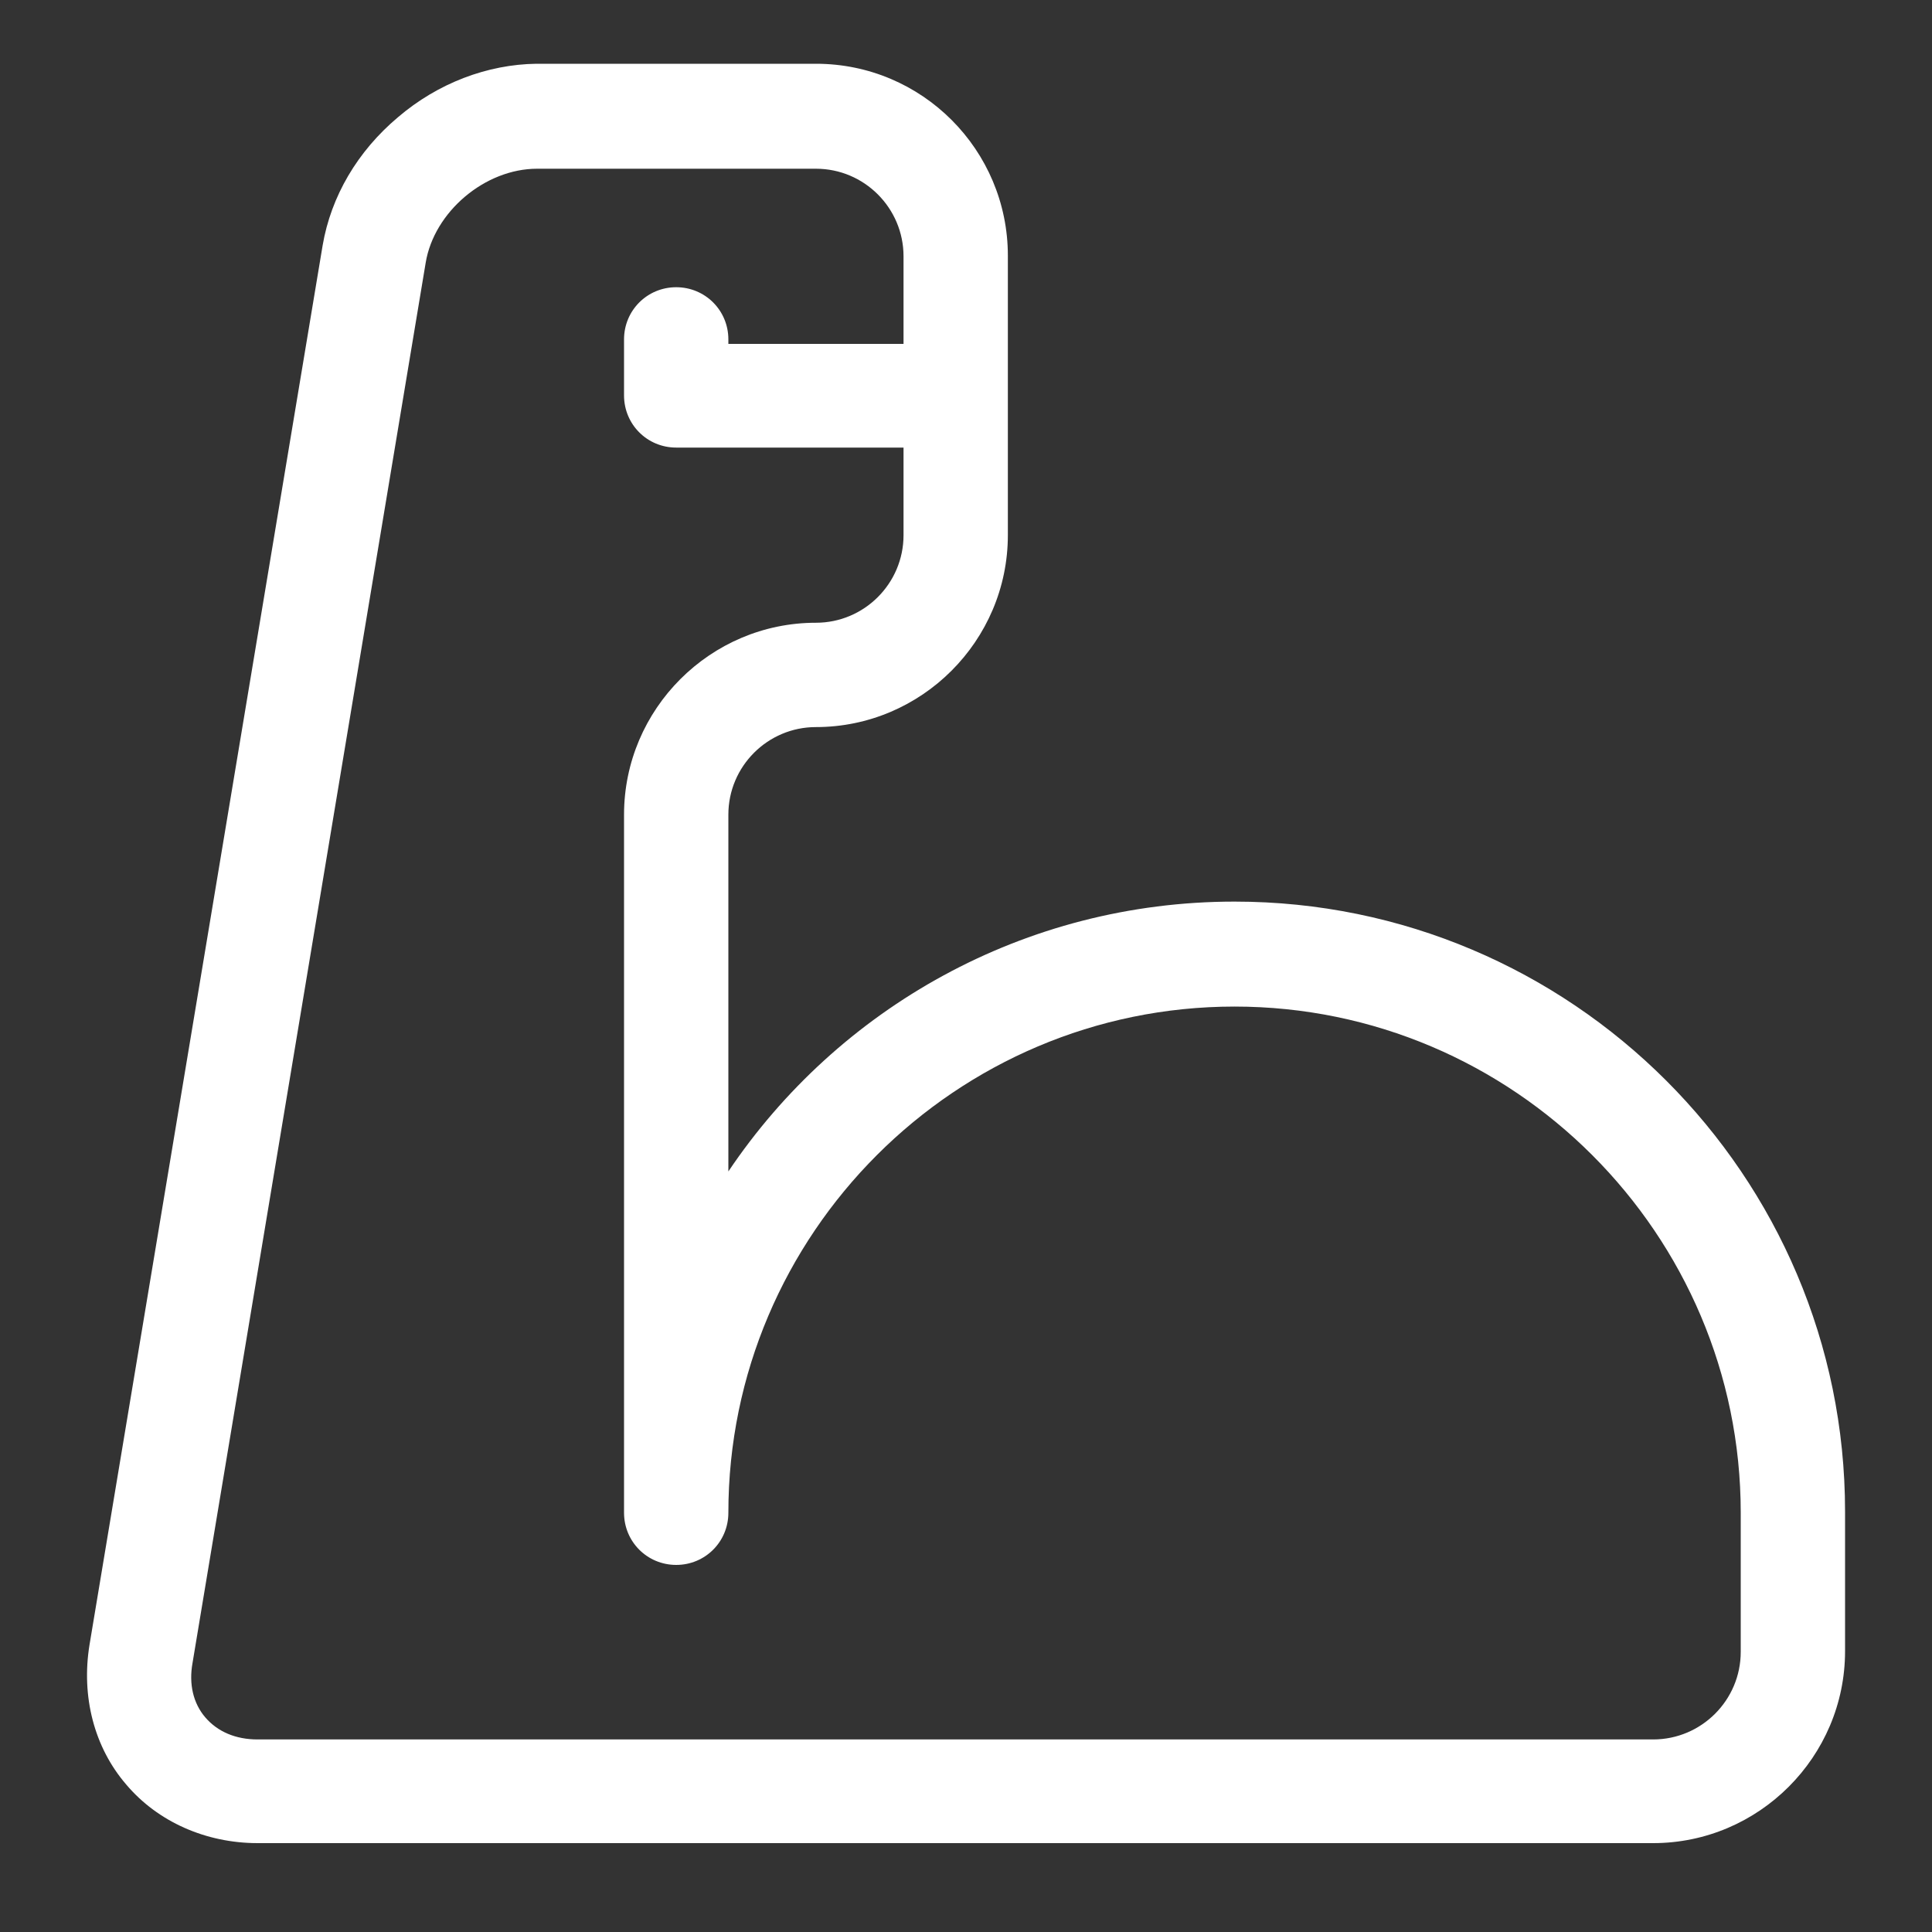 <?xml version="1.0" encoding="utf-8"?>
<!-- Generator: Adobe Illustrator 26.3.1, SVG Export Plug-In . SVG Version: 6.00 Build 0)  -->
<svg version="1.1" id="图层_1" xmlns="http://www.w3.org/2000/svg" xmlns:xlink="http://www.w3.org/1999/xlink" x="0px" y="0px"
	 viewBox="0 0 30 30" style="enable-background:new 0 0 30 30;" xml:space="preserve">
<rect x="0" y="0" width="30" height="30" fill="#333333" stroke="none"/>
<style type="text/css">
	.st0{fill:#FFFFFF;}
</style>
<path class="st0" d="M27.03,25.65c0,0.75-0.61,1.36-1.36,1.36H4c-0.34,0-0.62-0.12-0.81-0.34c-0.19-0.22-0.26-0.52-0.2-0.85
	L6.61,4.08c0.13-0.79,0.92-1.46,1.73-1.46h4.33c0.75,0,1.36,0.61,1.36,1.36v1.36h-2.72V5.27c0-0.45-0.36-0.81-0.81-0.81
	c-0.45,0-0.81,0.36-0.81,0.81v0.87c0,0.45,0.36,0.81,0.81,0.81h3.53v1.36c0,0.75-0.61,1.36-1.36,1.36c-1.64,0-2.98,1.34-2.98,2.98
	v10.84c0,0.45,0.36,0.81,0.81,0.81c0.45,0,0.81-0.36,0.81-0.81c0-4.33,3.53-7.86,7.86-7.86c4.33,0,7.86,3.53,7.86,7.86V25.65z
	 M19.17,14c-3.27,0-6.16,1.66-7.86,4.19v-5.54c0-0.75,0.61-1.36,1.36-1.36c1.64,0,2.98-1.34,2.98-2.98V3.97
	c0-1.64-1.33-2.98-2.98-2.98H8.33C7.57,1,6.8,1.29,6.18,1.82C5.55,2.35,5.14,3.05,5.01,3.81L1.39,25.54
	c-0.13,0.8,0.07,1.59,0.57,2.17c0.49,0.58,1.24,0.91,2.04,0.91h21.67c1.64,0,2.98-1.34,2.98-2.98v-2.17
	C28.65,18.25,24.4,14,19.17,14"/>
</svg>
